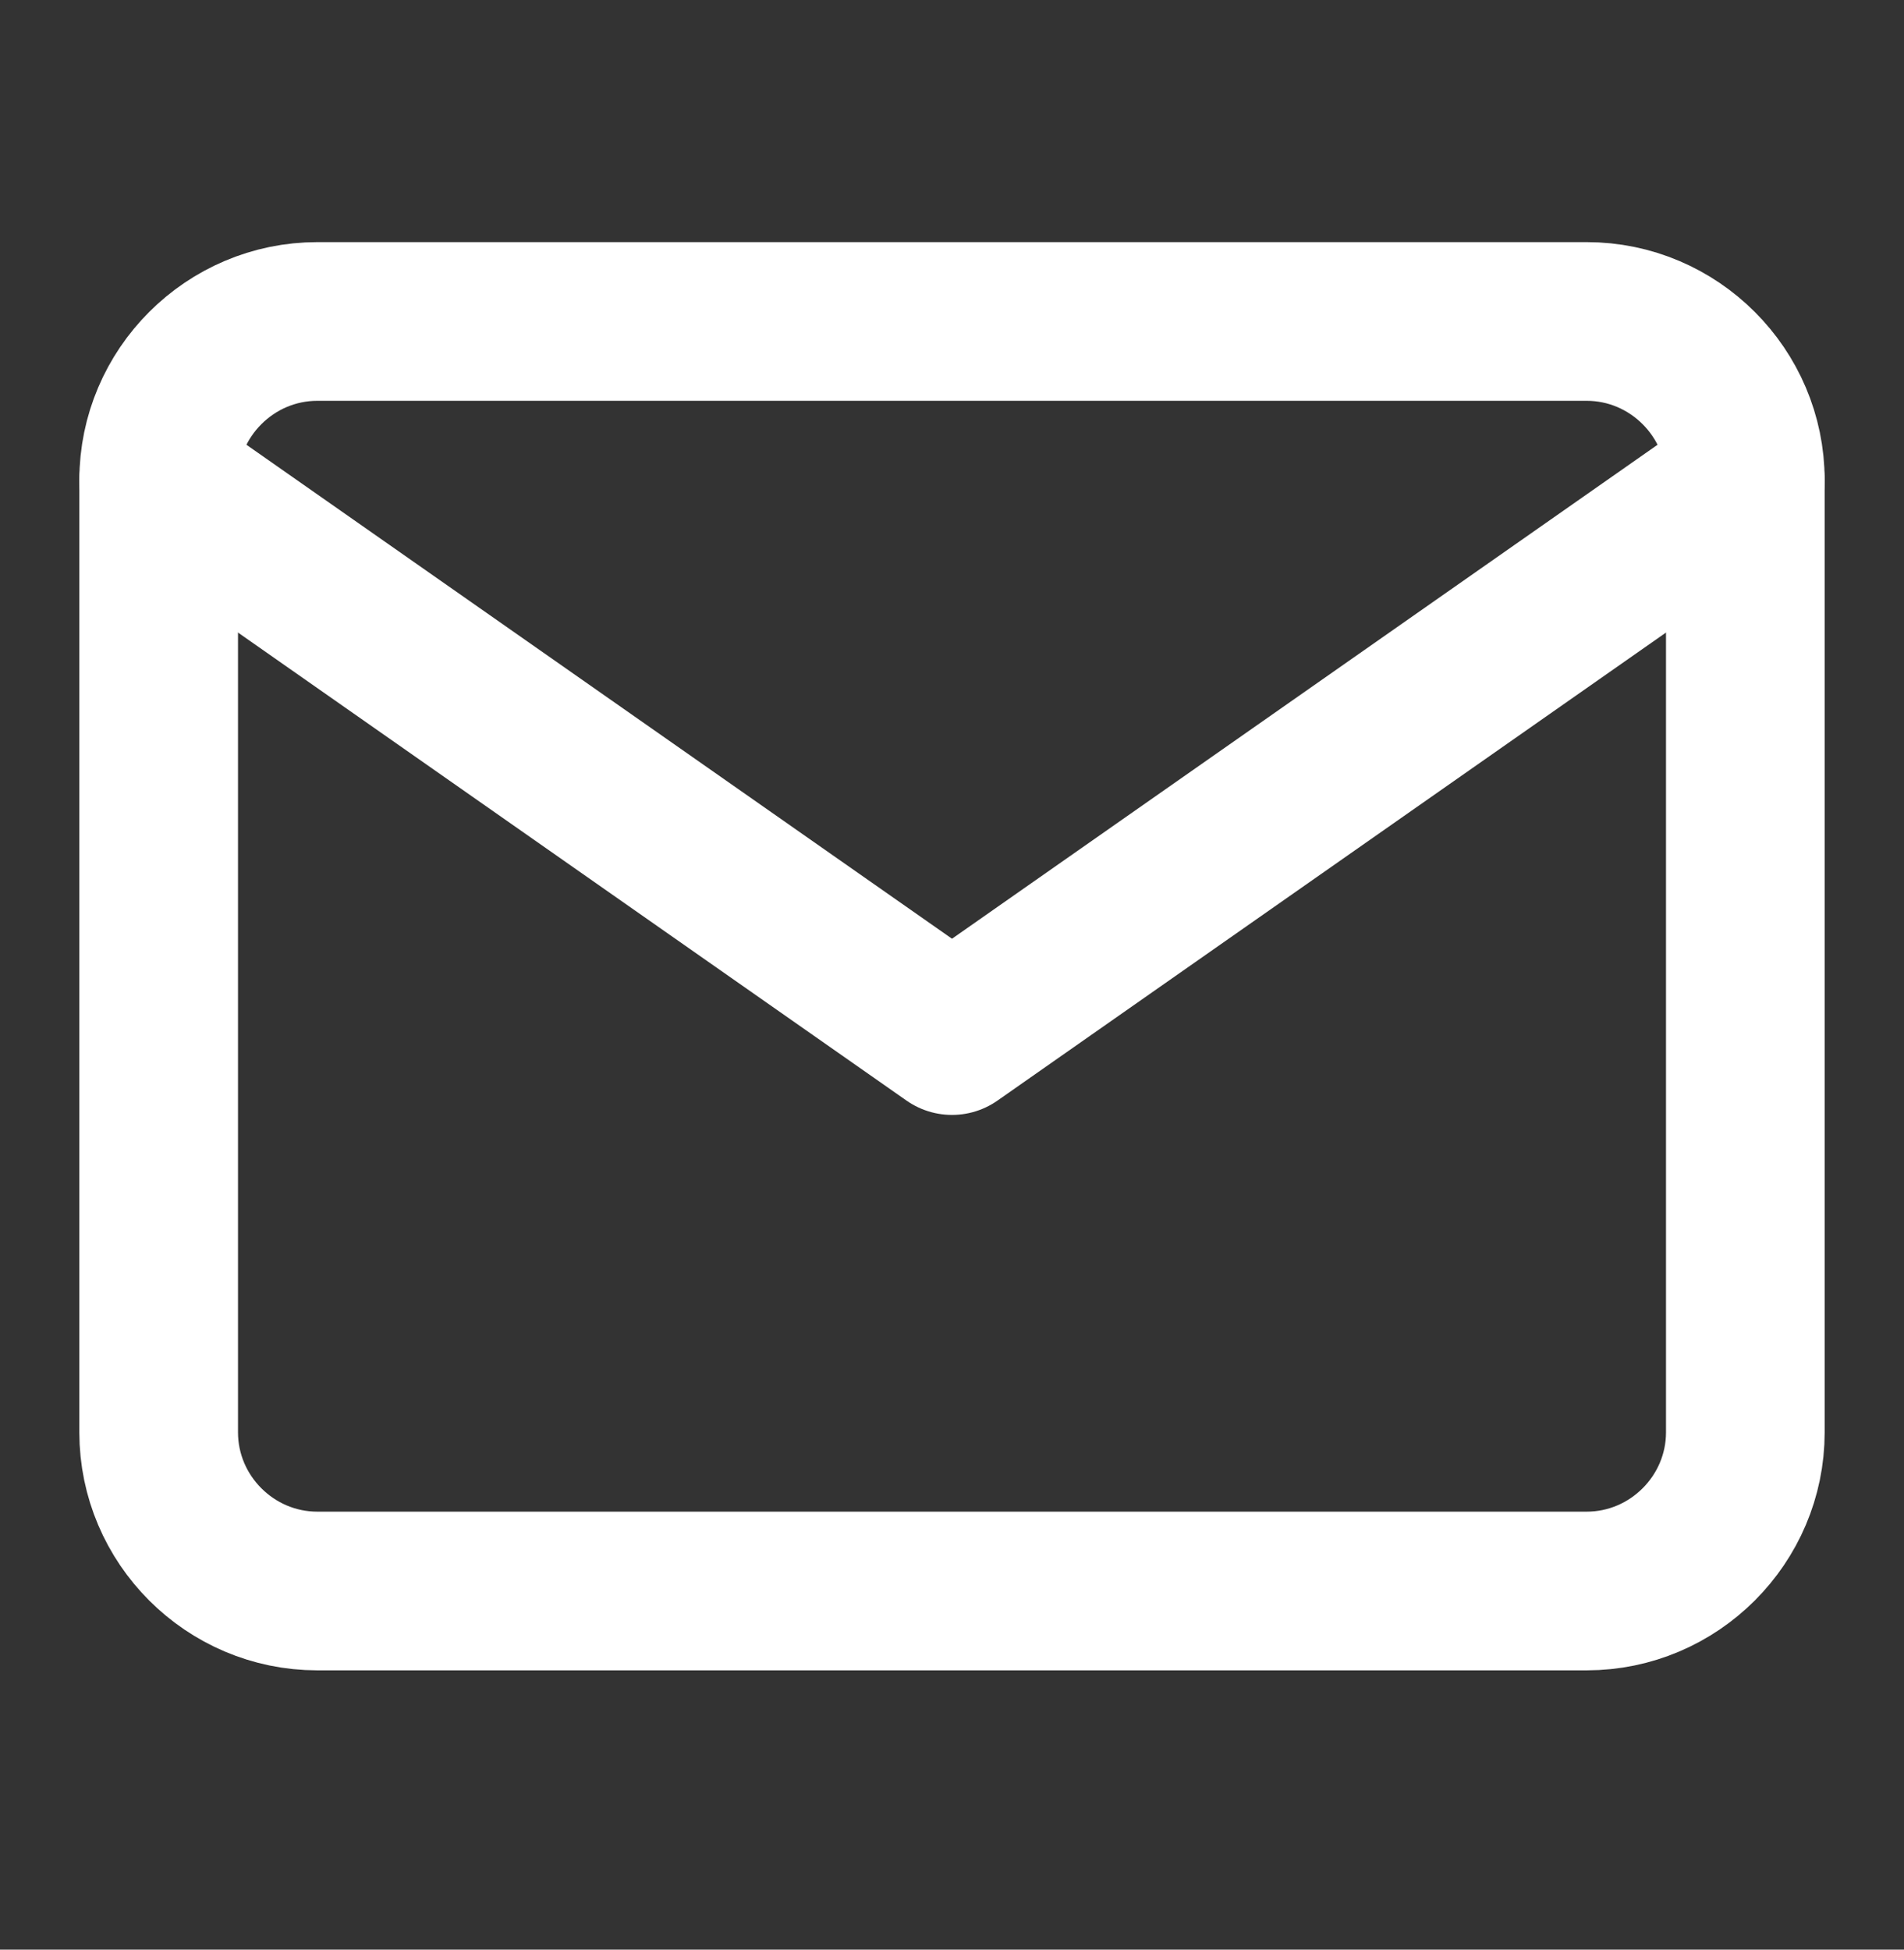 <svg width="42" height="43" viewBox="0 0 42 43" fill="none" xmlns="http://www.w3.org/2000/svg">
<rect x="0" y="0" width="42" height="43" fill="#333333" stroke="none"/>
<path d="M7 7.09H35C36.925 7.09 38.5 8.665 38.5 10.59V31.59C38.5 33.515 36.925 35.09 35 35.09H7C5.075 35.09 3.5 33.515 3.5 31.59V10.59C3.5 8.665 5.075 7.09 7 7.09Z" stroke="white" stroke-width="3.5" stroke-linecap="round" stroke-linejoin="round"/>
<path d="M38.5 10.59L21 22.84L3.5 10.59" stroke="white" stroke-width="3.5" stroke-linecap="round" stroke-linejoin="round"/>
</svg>
